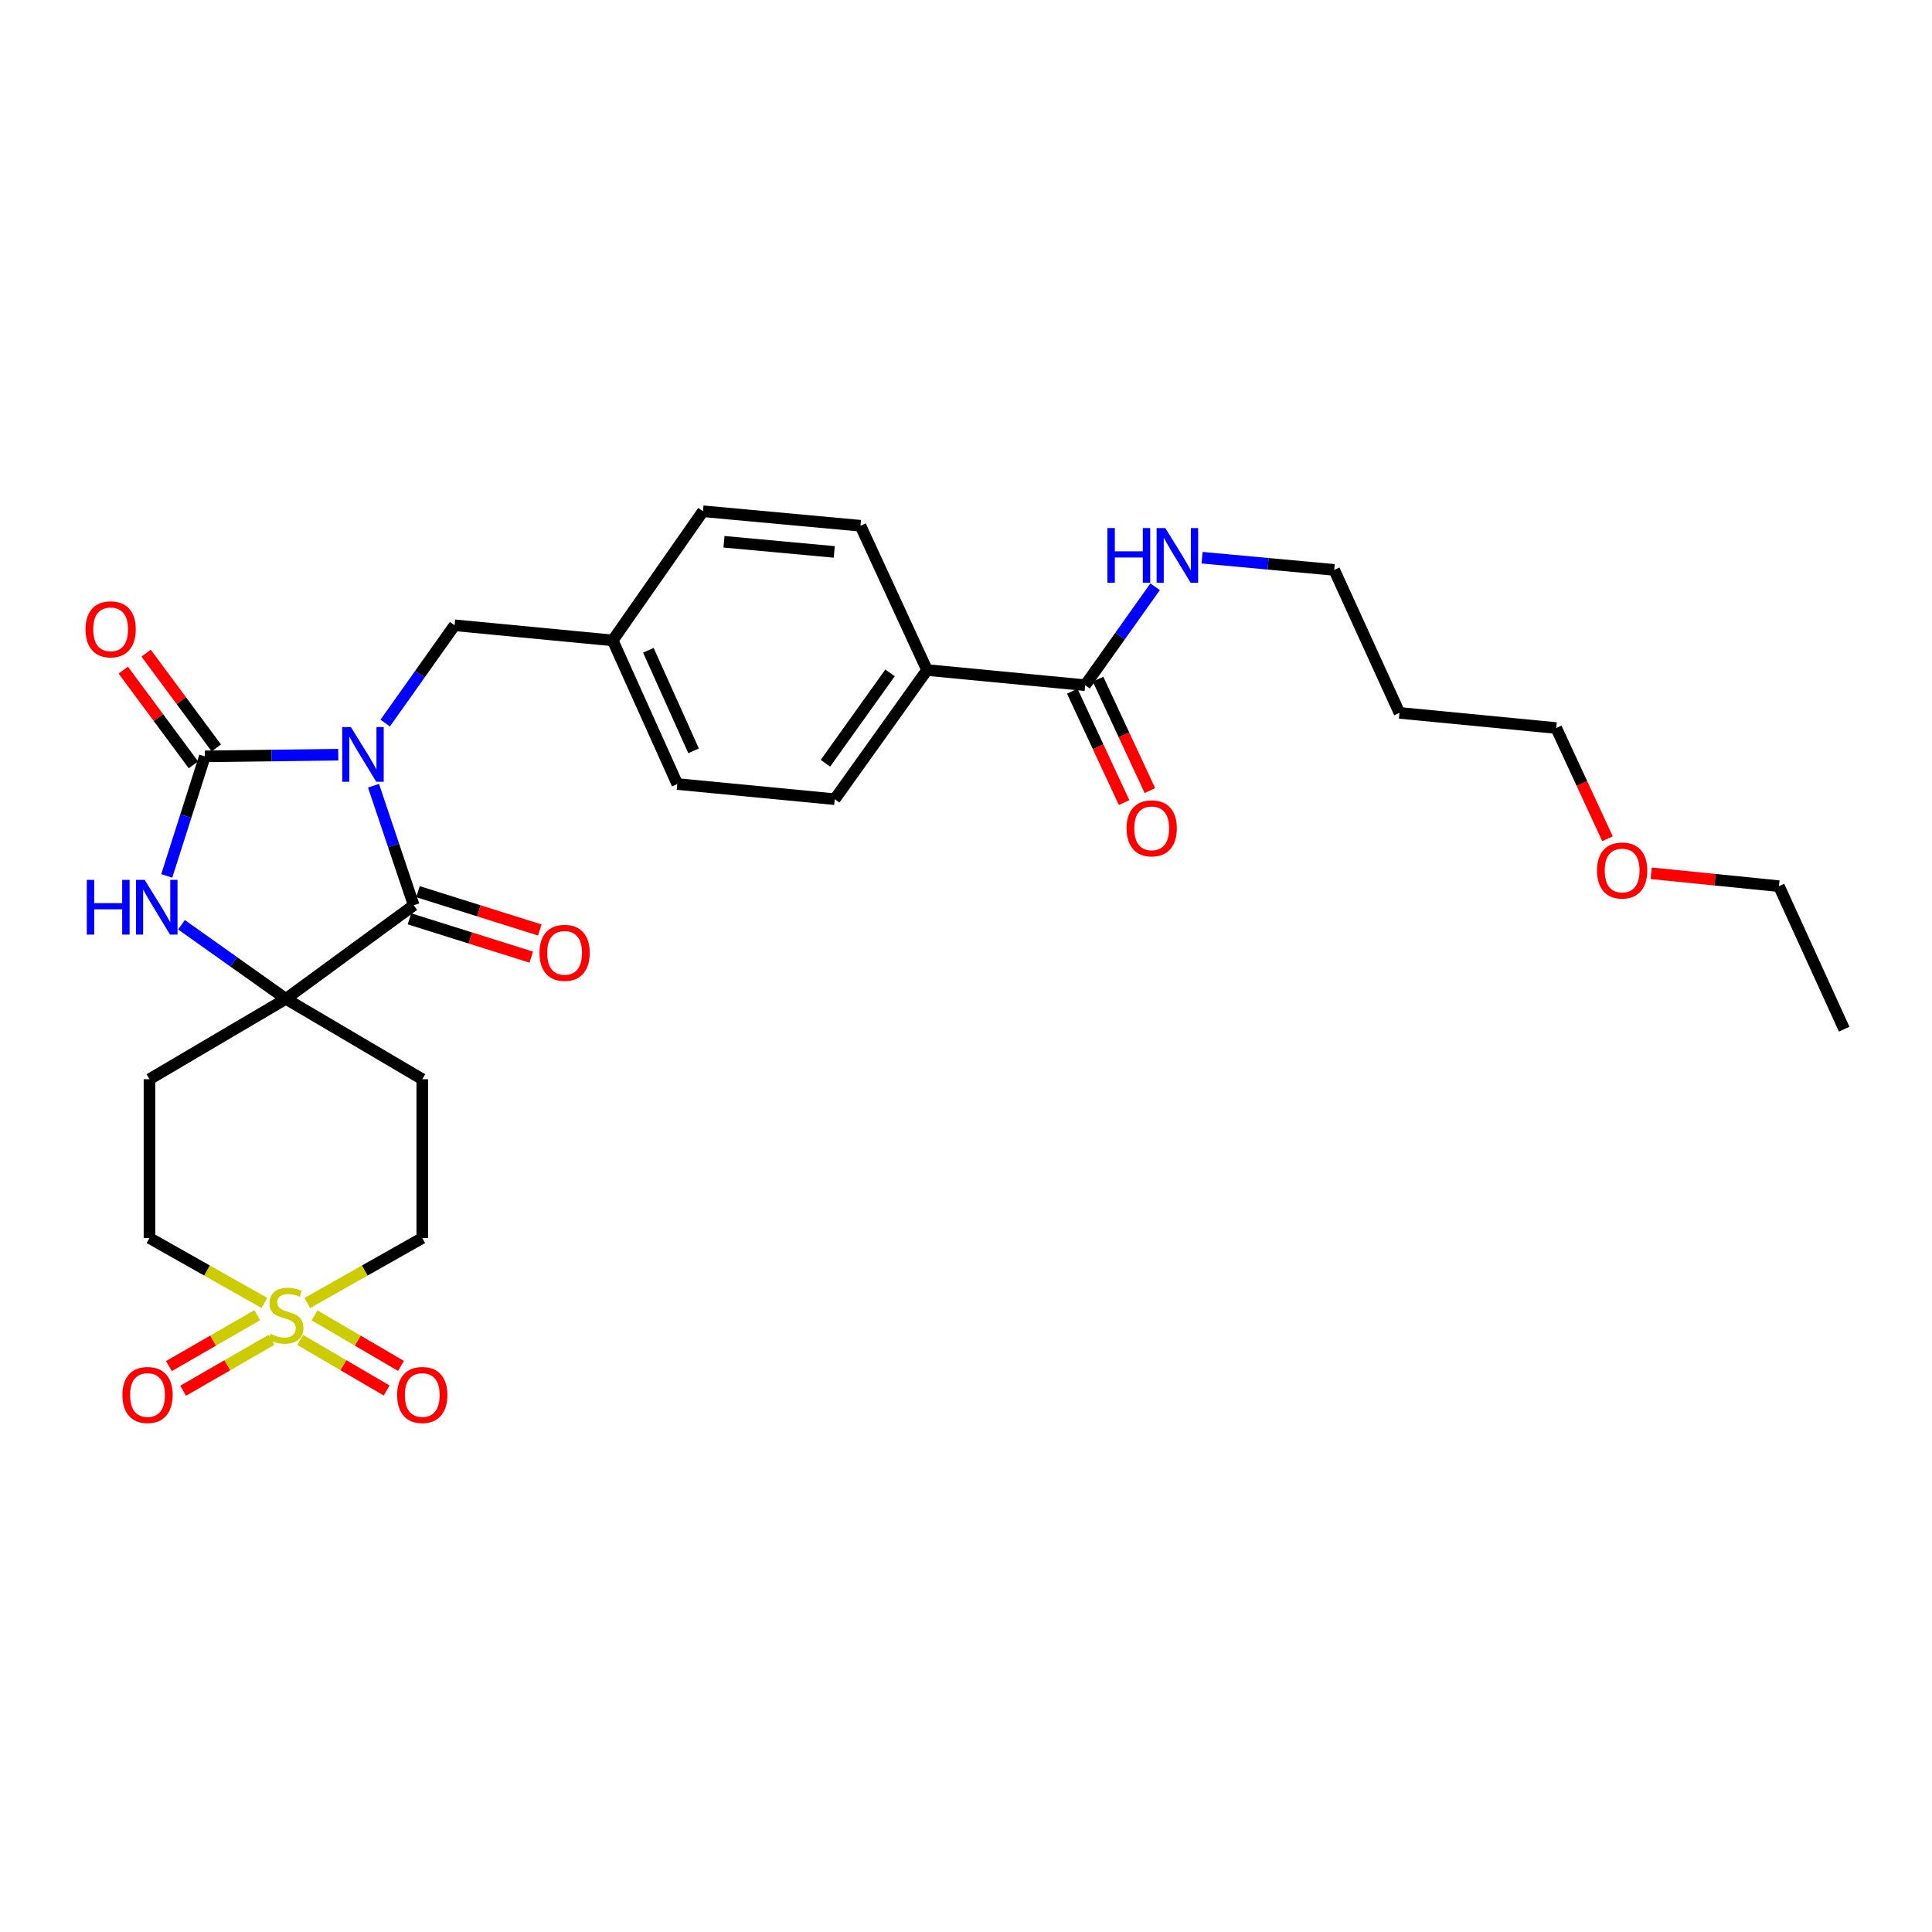 <?xml version='1.0' encoding='iso-8859-1'?>
<svg version='1.1' baseProfile='full'
              xmlns='http://www.w3.org/2000/svg'
                      xmlns:rdkit='http://www.rdkit.org/xml'
                      xmlns:xlink='http://www.w3.org/1999/xlink'
                  xml:space='preserve'
width='1000px' height='1000px' viewBox='0 0 1000 1000'>
<!-- END OF HEADER -->
<rect style='opacity:1.0;fill:#FFFFFF;stroke:none' width='1000' height='1000' x='0' y='0'> </rect>
<path class='bond-0' d='M 175.089,390.633 L 140.561,391.064' style='fill:none;fill-rule:evenodd;stroke:#0000FF;stroke-width:6px;stroke-linecap:butt;stroke-linejoin:miter;stroke-opacity:1' />
<path class='bond-0' d='M 140.561,391.064 L 106.033,391.496' style='fill:none;fill-rule:evenodd;stroke:#000000;stroke-width:6px;stroke-linecap:butt;stroke-linejoin:miter;stroke-opacity:1' />
<path class='bond-1' d='M 193.331,406.693 L 203.735,437.626' style='fill:none;fill-rule:evenodd;stroke:#0000FF;stroke-width:6px;stroke-linecap:butt;stroke-linejoin:miter;stroke-opacity:1' />
<path class='bond-1' d='M 203.735,437.626 L 214.139,468.559' style='fill:none;fill-rule:evenodd;stroke:#000000;stroke-width:6px;stroke-linecap:butt;stroke-linejoin:miter;stroke-opacity:1' />
<path class='bond-5' d='M 199.376,374.264 L 217.335,348.952' style='fill:none;fill-rule:evenodd;stroke:#0000FF;stroke-width:6px;stroke-linecap:butt;stroke-linejoin:miter;stroke-opacity:1' />
<path class='bond-5' d='M 217.335,348.952 L 235.295,323.64' style='fill:none;fill-rule:evenodd;stroke:#000000;stroke-width:6px;stroke-linecap:butt;stroke-linejoin:miter;stroke-opacity:1' />
<path class='bond-4' d='M 106.033,391.496 L 96.172,422.435' style='fill:none;fill-rule:evenodd;stroke:#000000;stroke-width:6px;stroke-linecap:butt;stroke-linejoin:miter;stroke-opacity:1' />
<path class='bond-4' d='M 96.172,422.435 L 86.311,453.373' style='fill:none;fill-rule:evenodd;stroke:#0000FF;stroke-width:6px;stroke-linecap:butt;stroke-linejoin:miter;stroke-opacity:1' />
<path class='bond-11' d='M 111.952,387.112 L 93.795,362.595' style='fill:none;fill-rule:evenodd;stroke:#000000;stroke-width:6px;stroke-linecap:butt;stroke-linejoin:miter;stroke-opacity:1' />
<path class='bond-11' d='M 93.795,362.595 L 75.638,338.078' style='fill:none;fill-rule:evenodd;stroke:#FF0000;stroke-width:6px;stroke-linecap:butt;stroke-linejoin:miter;stroke-opacity:1' />
<path class='bond-11' d='M 100.113,395.88 L 81.956,371.363' style='fill:none;fill-rule:evenodd;stroke:#000000;stroke-width:6px;stroke-linecap:butt;stroke-linejoin:miter;stroke-opacity:1' />
<path class='bond-11' d='M 81.956,371.363 L 63.799,346.846' style='fill:none;fill-rule:evenodd;stroke:#FF0000;stroke-width:6px;stroke-linecap:butt;stroke-linejoin:miter;stroke-opacity:1' />
<path class='bond-3' d='M 214.139,468.559 L 147.977,517.002' style='fill:none;fill-rule:evenodd;stroke:#000000;stroke-width:6px;stroke-linecap:butt;stroke-linejoin:miter;stroke-opacity:1' />
<path class='bond-12' d='M 211.93,475.586 L 243.458,485.497' style='fill:none;fill-rule:evenodd;stroke:#000000;stroke-width:6px;stroke-linecap:butt;stroke-linejoin:miter;stroke-opacity:1' />
<path class='bond-12' d='M 243.458,485.497 L 274.985,495.409' style='fill:none;fill-rule:evenodd;stroke:#FF0000;stroke-width:6px;stroke-linecap:butt;stroke-linejoin:miter;stroke-opacity:1' />
<path class='bond-12' d='M 216.348,461.532 L 247.876,471.444' style='fill:none;fill-rule:evenodd;stroke:#000000;stroke-width:6px;stroke-linecap:butt;stroke-linejoin:miter;stroke-opacity:1' />
<path class='bond-12' d='M 247.876,471.444 L 279.403,481.355' style='fill:none;fill-rule:evenodd;stroke:#FF0000;stroke-width:6px;stroke-linecap:butt;stroke-linejoin:miter;stroke-opacity:1' />
<path class='bond-2' d='M 159.084,674.418 L 188.825,657.607' style='fill:none;fill-rule:evenodd;stroke:#CCCC00;stroke-width:6px;stroke-linecap:butt;stroke-linejoin:miter;stroke-opacity:1' />
<path class='bond-2' d='M 188.825,657.607 L 218.566,640.797' style='fill:none;fill-rule:evenodd;stroke:#000000;stroke-width:6px;stroke-linecap:butt;stroke-linejoin:miter;stroke-opacity:1' />
<path class='bond-9' d='M 133.153,680.736 L 110.293,693.909' style='fill:none;fill-rule:evenodd;stroke:#CCCC00;stroke-width:6px;stroke-linecap:butt;stroke-linejoin:miter;stroke-opacity:1' />
<path class='bond-9' d='M 110.293,693.909 L 87.432,707.082' style='fill:none;fill-rule:evenodd;stroke:#FF0000;stroke-width:6px;stroke-linecap:butt;stroke-linejoin:miter;stroke-opacity:1' />
<path class='bond-9' d='M 140.508,693.5 L 117.648,706.673' style='fill:none;fill-rule:evenodd;stroke:#CCCC00;stroke-width:6px;stroke-linecap:butt;stroke-linejoin:miter;stroke-opacity:1' />
<path class='bond-9' d='M 117.648,706.673 L 94.787,719.846' style='fill:none;fill-rule:evenodd;stroke:#FF0000;stroke-width:6px;stroke-linecap:butt;stroke-linejoin:miter;stroke-opacity:1' />
<path class='bond-10' d='M 155.384,693.557 L 177.755,706.635' style='fill:none;fill-rule:evenodd;stroke:#CCCC00;stroke-width:6px;stroke-linecap:butt;stroke-linejoin:miter;stroke-opacity:1' />
<path class='bond-10' d='M 177.755,706.635 L 200.127,719.713' style='fill:none;fill-rule:evenodd;stroke:#FF0000;stroke-width:6px;stroke-linecap:butt;stroke-linejoin:miter;stroke-opacity:1' />
<path class='bond-10' d='M 162.819,680.839 L 185.19,693.917' style='fill:none;fill-rule:evenodd;stroke:#CCCC00;stroke-width:6px;stroke-linecap:butt;stroke-linejoin:miter;stroke-opacity:1' />
<path class='bond-10' d='M 185.19,693.917 L 207.562,706.995' style='fill:none;fill-rule:evenodd;stroke:#FF0000;stroke-width:6px;stroke-linecap:butt;stroke-linejoin:miter;stroke-opacity:1' />
<path class='bond-31' d='M 136.87,674.419 L 107.12,657.608' style='fill:none;fill-rule:evenodd;stroke:#CCCC00;stroke-width:6px;stroke-linecap:butt;stroke-linejoin:miter;stroke-opacity:1' />
<path class='bond-31' d='M 107.12,657.608 L 77.371,640.797' style='fill:none;fill-rule:evenodd;stroke:#000000;stroke-width:6px;stroke-linecap:butt;stroke-linejoin:miter;stroke-opacity:1' />
<path class='bond-7' d='M 147.977,517.002 L 77.371,558.594' style='fill:none;fill-rule:evenodd;stroke:#000000;stroke-width:6px;stroke-linecap:butt;stroke-linejoin:miter;stroke-opacity:1' />
<path class='bond-8' d='M 147.977,517.002 L 218.566,558.594' style='fill:none;fill-rule:evenodd;stroke:#000000;stroke-width:6px;stroke-linecap:butt;stroke-linejoin:miter;stroke-opacity:1' />
<path class='bond-29' d='M 147.977,517.002 L 120.955,497.829' style='fill:none;fill-rule:evenodd;stroke:#000000;stroke-width:6px;stroke-linecap:butt;stroke-linejoin:miter;stroke-opacity:1' />
<path class='bond-29' d='M 120.955,497.829 L 93.933,478.656' style='fill:none;fill-rule:evenodd;stroke:#0000FF;stroke-width:6px;stroke-linecap:butt;stroke-linejoin:miter;stroke-opacity:1' />
<path class='bond-20' d='M 235.295,323.64 L 317.146,331.473' style='fill:none;fill-rule:evenodd;stroke:#000000;stroke-width:6px;stroke-linecap:butt;stroke-linejoin:miter;stroke-opacity:1' />
<path class='bond-6' d='M 561.676,354.65 L 479.833,346.81' style='fill:none;fill-rule:evenodd;stroke:#000000;stroke-width:6px;stroke-linecap:butt;stroke-linejoin:miter;stroke-opacity:1' />
<path class='bond-16' d='M 554.998,357.758 L 568.411,386.583' style='fill:none;fill-rule:evenodd;stroke:#000000;stroke-width:6px;stroke-linecap:butt;stroke-linejoin:miter;stroke-opacity:1' />
<path class='bond-16' d='M 568.411,386.583 L 581.824,415.408' style='fill:none;fill-rule:evenodd;stroke:#FF0000;stroke-width:6px;stroke-linecap:butt;stroke-linejoin:miter;stroke-opacity:1' />
<path class='bond-16' d='M 568.354,351.543 L 581.767,380.368' style='fill:none;fill-rule:evenodd;stroke:#000000;stroke-width:6px;stroke-linecap:butt;stroke-linejoin:miter;stroke-opacity:1' />
<path class='bond-16' d='M 581.767,380.368 L 595.18,409.192' style='fill:none;fill-rule:evenodd;stroke:#FF0000;stroke-width:6px;stroke-linecap:butt;stroke-linejoin:miter;stroke-opacity:1' />
<path class='bond-17' d='M 561.676,354.65 L 579.781,329.176' style='fill:none;fill-rule:evenodd;stroke:#000000;stroke-width:6px;stroke-linecap:butt;stroke-linejoin:miter;stroke-opacity:1' />
<path class='bond-17' d='M 579.781,329.176 L 597.886,303.702' style='fill:none;fill-rule:evenodd;stroke:#0000FF;stroke-width:6px;stroke-linecap:butt;stroke-linejoin:miter;stroke-opacity:1' />
<path class='bond-14' d='M 77.371,558.594 L 77.371,640.797' style='fill:none;fill-rule:evenodd;stroke:#000000;stroke-width:6px;stroke-linecap:butt;stroke-linejoin:miter;stroke-opacity:1' />
<path class='bond-13' d='M 218.566,558.594 L 218.566,640.797' style='fill:none;fill-rule:evenodd;stroke:#000000;stroke-width:6px;stroke-linecap:butt;stroke-linejoin:miter;stroke-opacity:1' />
<path class='bond-15' d='M 479.833,346.81 L 432.061,413.659' style='fill:none;fill-rule:evenodd;stroke:#000000;stroke-width:6px;stroke-linecap:butt;stroke-linejoin:miter;stroke-opacity:1' />
<path class='bond-15' d='M 460.681,348.272 L 427.241,395.066' style='fill:none;fill-rule:evenodd;stroke:#000000;stroke-width:6px;stroke-linecap:butt;stroke-linejoin:miter;stroke-opacity:1' />
<path class='bond-30' d='M 479.833,346.81 L 445.385,272.128' style='fill:none;fill-rule:evenodd;stroke:#000000;stroke-width:6px;stroke-linecap:butt;stroke-linejoin:miter;stroke-opacity:1' />
<path class='bond-25' d='M 622.192,288.662 L 656.385,291.821' style='fill:none;fill-rule:evenodd;stroke:#0000FF;stroke-width:6px;stroke-linecap:butt;stroke-linejoin:miter;stroke-opacity:1' />
<path class='bond-25' d='M 656.385,291.821 L 690.578,294.979' style='fill:none;fill-rule:evenodd;stroke:#000000;stroke-width:6px;stroke-linecap:butt;stroke-linejoin:miter;stroke-opacity:1' />
<path class='bond-18' d='M 445.385,272.128 L 363.854,264.623' style='fill:none;fill-rule:evenodd;stroke:#000000;stroke-width:6px;stroke-linecap:butt;stroke-linejoin:miter;stroke-opacity:1' />
<path class='bond-18' d='M 431.805,285.672 L 374.733,280.419' style='fill:none;fill-rule:evenodd;stroke:#000000;stroke-width:6px;stroke-linecap:butt;stroke-linejoin:miter;stroke-opacity:1' />
<path class='bond-19' d='M 432.061,413.659 L 350.571,405.819' style='fill:none;fill-rule:evenodd;stroke:#000000;stroke-width:6px;stroke-linecap:butt;stroke-linejoin:miter;stroke-opacity:1' />
<path class='bond-21' d='M 317.146,331.473 L 363.854,264.623' style='fill:none;fill-rule:evenodd;stroke:#000000;stroke-width:6px;stroke-linecap:butt;stroke-linejoin:miter;stroke-opacity:1' />
<path class='bond-22' d='M 317.146,331.473 L 350.571,405.819' style='fill:none;fill-rule:evenodd;stroke:#000000;stroke-width:6px;stroke-linecap:butt;stroke-linejoin:miter;stroke-opacity:1' />
<path class='bond-22' d='M 335.596,336.584 L 358.993,388.626' style='fill:none;fill-rule:evenodd;stroke:#000000;stroke-width:6px;stroke-linecap:butt;stroke-linejoin:miter;stroke-opacity:1' />
<path class='bond-23' d='M 724.355,368.989 L 690.578,294.979' style='fill:none;fill-rule:evenodd;stroke:#000000;stroke-width:6px;stroke-linecap:butt;stroke-linejoin:miter;stroke-opacity:1' />
<path class='bond-26' d='M 724.355,368.989 L 805.502,376.83' style='fill:none;fill-rule:evenodd;stroke:#000000;stroke-width:6px;stroke-linecap:butt;stroke-linejoin:miter;stroke-opacity:1' />
<path class='bond-24' d='M 832.042,434.139 L 818.772,405.484' style='fill:none;fill-rule:evenodd;stroke:#FF0000;stroke-width:6px;stroke-linecap:butt;stroke-linejoin:miter;stroke-opacity:1' />
<path class='bond-24' d='M 818.772,405.484 L 805.502,376.83' style='fill:none;fill-rule:evenodd;stroke:#000000;stroke-width:6px;stroke-linecap:butt;stroke-linejoin:miter;stroke-opacity:1' />
<path class='bond-27' d='M 854.653,452.006 L 887.719,455.343' style='fill:none;fill-rule:evenodd;stroke:#FF0000;stroke-width:6px;stroke-linecap:butt;stroke-linejoin:miter;stroke-opacity:1' />
<path class='bond-27' d='M 887.719,455.343 L 920.785,458.681' style='fill:none;fill-rule:evenodd;stroke:#000000;stroke-width:6px;stroke-linecap:butt;stroke-linejoin:miter;stroke-opacity:1' />
<path class='bond-28' d='M 920.785,458.681 L 954.545,532.691' style='fill:none;fill-rule:evenodd;stroke:#000000;stroke-width:6px;stroke-linecap:butt;stroke-linejoin:miter;stroke-opacity:1' />
<path  class='atom-0' d='M 181.615 376.313
L 190.895 391.313
Q 191.815 392.793, 193.295 395.473
Q 194.775 398.153, 194.855 398.313
L 194.855 376.313
L 198.615 376.313
L 198.615 404.633
L 194.735 404.633
L 184.775 388.233
Q 183.615 386.313, 182.375 384.113
Q 181.175 381.913, 180.815 381.233
L 180.815 404.633
L 177.135 404.633
L 177.135 376.313
L 181.615 376.313
' fill='#0000FF'/>
<path  class='atom-3' d='M 139.977 690.416
Q 140.297 690.536, 141.617 691.096
Q 142.937 691.656, 144.377 692.016
Q 145.857 692.336, 147.297 692.336
Q 149.977 692.336, 151.537 691.056
Q 153.097 689.736, 153.097 687.456
Q 153.097 685.896, 152.297 684.936
Q 151.537 683.976, 150.337 683.456
Q 149.137 682.936, 147.137 682.336
Q 144.617 681.576, 143.097 680.856
Q 141.617 680.136, 140.537 678.616
Q 139.497 677.096, 139.497 674.536
Q 139.497 670.976, 141.897 668.776
Q 144.337 666.576, 149.137 666.576
Q 152.417 666.576, 156.137 668.136
L 155.217 671.216
Q 151.817 669.816, 149.257 669.816
Q 146.497 669.816, 144.977 670.976
Q 143.457 672.096, 143.497 674.056
Q 143.497 675.576, 144.257 676.496
Q 145.057 677.416, 146.177 677.936
Q 147.337 678.456, 149.257 679.056
Q 151.817 679.856, 153.337 680.656
Q 154.857 681.456, 155.937 683.096
Q 157.057 684.696, 157.057 687.456
Q 157.057 691.376, 154.417 693.496
Q 151.817 695.576, 147.457 695.576
Q 144.937 695.576, 143.017 695.016
Q 141.137 694.496, 138.897 693.576
L 139.977 690.416
' fill='#CCCC00'/>
<path  class='atom-5' d='M 44.924 455.422
L 48.764 455.422
L 48.764 467.462
L 63.244 467.462
L 63.244 455.422
L 67.084 455.422
L 67.084 483.742
L 63.244 483.742
L 63.244 470.662
L 48.764 470.662
L 48.764 483.742
L 44.924 483.742
L 44.924 455.422
' fill='#0000FF'/>
<path  class='atom-5' d='M 74.884 455.422
L 84.164 470.422
Q 85.084 471.902, 86.564 474.582
Q 88.044 477.262, 88.124 477.422
L 88.124 455.422
L 91.884 455.422
L 91.884 483.742
L 88.004 483.742
L 78.044 467.342
Q 76.884 465.422, 75.644 463.222
Q 74.444 461.022, 74.084 460.342
L 74.084 483.742
L 70.404 483.742
L 70.404 455.422
L 74.884 455.422
' fill='#0000FF'/>
<path  class='atom-10' d='M 63.365 722.041
Q 63.365 715.241, 66.725 711.441
Q 70.085 707.641, 76.365 707.641
Q 82.645 707.641, 86.005 711.441
Q 89.365 715.241, 89.365 722.041
Q 89.365 728.921, 85.965 732.841
Q 82.565 736.721, 76.365 736.721
Q 70.125 736.721, 66.725 732.841
Q 63.365 728.961, 63.365 722.041
M 76.365 733.521
Q 80.685 733.521, 83.005 730.641
Q 85.365 727.721, 85.365 722.041
Q 85.365 716.481, 83.005 713.681
Q 80.685 710.841, 76.365 710.841
Q 72.045 710.841, 69.685 713.641
Q 67.365 716.441, 67.365 722.041
Q 67.365 727.761, 69.685 730.641
Q 72.045 733.521, 76.365 733.521
' fill='#FF0000'/>
<path  class='atom-11' d='M 205.566 722.041
Q 205.566 715.241, 208.926 711.441
Q 212.286 707.641, 218.566 707.641
Q 224.846 707.641, 228.206 711.441
Q 231.566 715.241, 231.566 722.041
Q 231.566 728.921, 228.166 732.841
Q 224.766 736.721, 218.566 736.721
Q 212.326 736.721, 208.926 732.841
Q 205.566 728.961, 205.566 722.041
M 218.566 733.521
Q 222.886 733.521, 225.206 730.641
Q 227.566 727.721, 227.566 722.041
Q 227.566 716.481, 225.206 713.681
Q 222.886 710.841, 218.566 710.841
Q 214.246 710.841, 211.886 713.641
Q 209.566 716.441, 209.566 722.041
Q 209.566 727.761, 211.886 730.641
Q 214.246 733.521, 218.566 733.521
' fill='#FF0000'/>
<path  class='atom-12' d='M 44.271 325.734
Q 44.271 318.934, 47.631 315.134
Q 50.991 311.334, 57.271 311.334
Q 63.551 311.334, 66.911 315.134
Q 70.271 318.934, 70.271 325.734
Q 70.271 332.614, 66.871 336.534
Q 63.471 340.414, 57.271 340.414
Q 51.031 340.414, 47.631 336.534
Q 44.271 332.654, 44.271 325.734
M 57.271 337.214
Q 61.591 337.214, 63.911 334.334
Q 66.271 331.414, 66.271 325.734
Q 66.271 320.174, 63.911 317.374
Q 61.591 314.534, 57.271 314.534
Q 52.951 314.534, 50.591 317.334
Q 48.271 320.134, 48.271 325.734
Q 48.271 331.454, 50.591 334.334
Q 52.951 337.214, 57.271 337.214
' fill='#FF0000'/>
<path  class='atom-13' d='M 279.241 493.192
Q 279.241 486.392, 282.601 482.592
Q 285.961 478.792, 292.241 478.792
Q 298.521 478.792, 301.881 482.592
Q 305.241 486.392, 305.241 493.192
Q 305.241 500.072, 301.841 503.992
Q 298.441 507.872, 292.241 507.872
Q 286.001 507.872, 282.601 503.992
Q 279.241 500.112, 279.241 493.192
M 292.241 504.672
Q 296.561 504.672, 298.881 501.792
Q 301.241 498.872, 301.241 493.192
Q 301.241 487.632, 298.881 484.832
Q 296.561 481.992, 292.241 481.992
Q 287.921 481.992, 285.561 484.792
Q 283.241 487.592, 283.241 493.192
Q 283.241 498.912, 285.561 501.792
Q 287.921 504.672, 292.241 504.672
' fill='#FF0000'/>
<path  class='atom-17' d='M 583.115 428.741
Q 583.115 421.941, 586.475 418.141
Q 589.835 414.341, 596.115 414.341
Q 602.395 414.341, 605.755 418.141
Q 609.115 421.941, 609.115 428.741
Q 609.115 435.621, 605.715 439.541
Q 602.315 443.421, 596.115 443.421
Q 589.875 443.421, 586.475 439.541
Q 583.115 435.661, 583.115 428.741
M 596.115 440.221
Q 600.435 440.221, 602.755 437.341
Q 605.115 434.421, 605.115 428.741
Q 605.115 423.181, 602.755 420.381
Q 600.435 417.541, 596.115 417.541
Q 591.795 417.541, 589.435 420.341
Q 587.115 423.141, 587.115 428.741
Q 587.115 434.461, 589.435 437.341
Q 591.795 440.221, 596.115 440.221
' fill='#FF0000'/>
<path  class='atom-18' d='M 573.195 273.322
L 577.035 273.322
L 577.035 285.362
L 591.515 285.362
L 591.515 273.322
L 595.355 273.322
L 595.355 301.642
L 591.515 301.642
L 591.515 288.562
L 577.035 288.562
L 577.035 301.642
L 573.195 301.642
L 573.195 273.322
' fill='#0000FF'/>
<path  class='atom-18' d='M 603.155 273.322
L 612.435 288.322
Q 613.355 289.802, 614.835 292.482
Q 616.315 295.162, 616.395 295.322
L 616.395 273.322
L 620.155 273.322
L 620.155 301.642
L 616.275 301.642
L 606.315 285.242
Q 605.155 283.322, 603.915 281.122
Q 602.715 278.922, 602.355 278.242
L 602.355 301.642
L 598.675 301.642
L 598.675 273.322
L 603.155 273.322
' fill='#0000FF'/>
<path  class='atom-25' d='M 826.614 450.568
Q 826.614 443.768, 829.974 439.968
Q 833.334 436.168, 839.614 436.168
Q 845.894 436.168, 849.254 439.968
Q 852.614 443.768, 852.614 450.568
Q 852.614 457.448, 849.214 461.368
Q 845.814 465.248, 839.614 465.248
Q 833.374 465.248, 829.974 461.368
Q 826.614 457.488, 826.614 450.568
M 839.614 462.048
Q 843.934 462.048, 846.254 459.168
Q 848.614 456.248, 848.614 450.568
Q 848.614 445.008, 846.254 442.208
Q 843.934 439.368, 839.614 439.368
Q 835.294 439.368, 832.934 442.168
Q 830.614 444.968, 830.614 450.568
Q 830.614 456.288, 832.934 459.168
Q 835.294 462.048, 839.614 462.048
' fill='#FF0000'/>
</svg>
